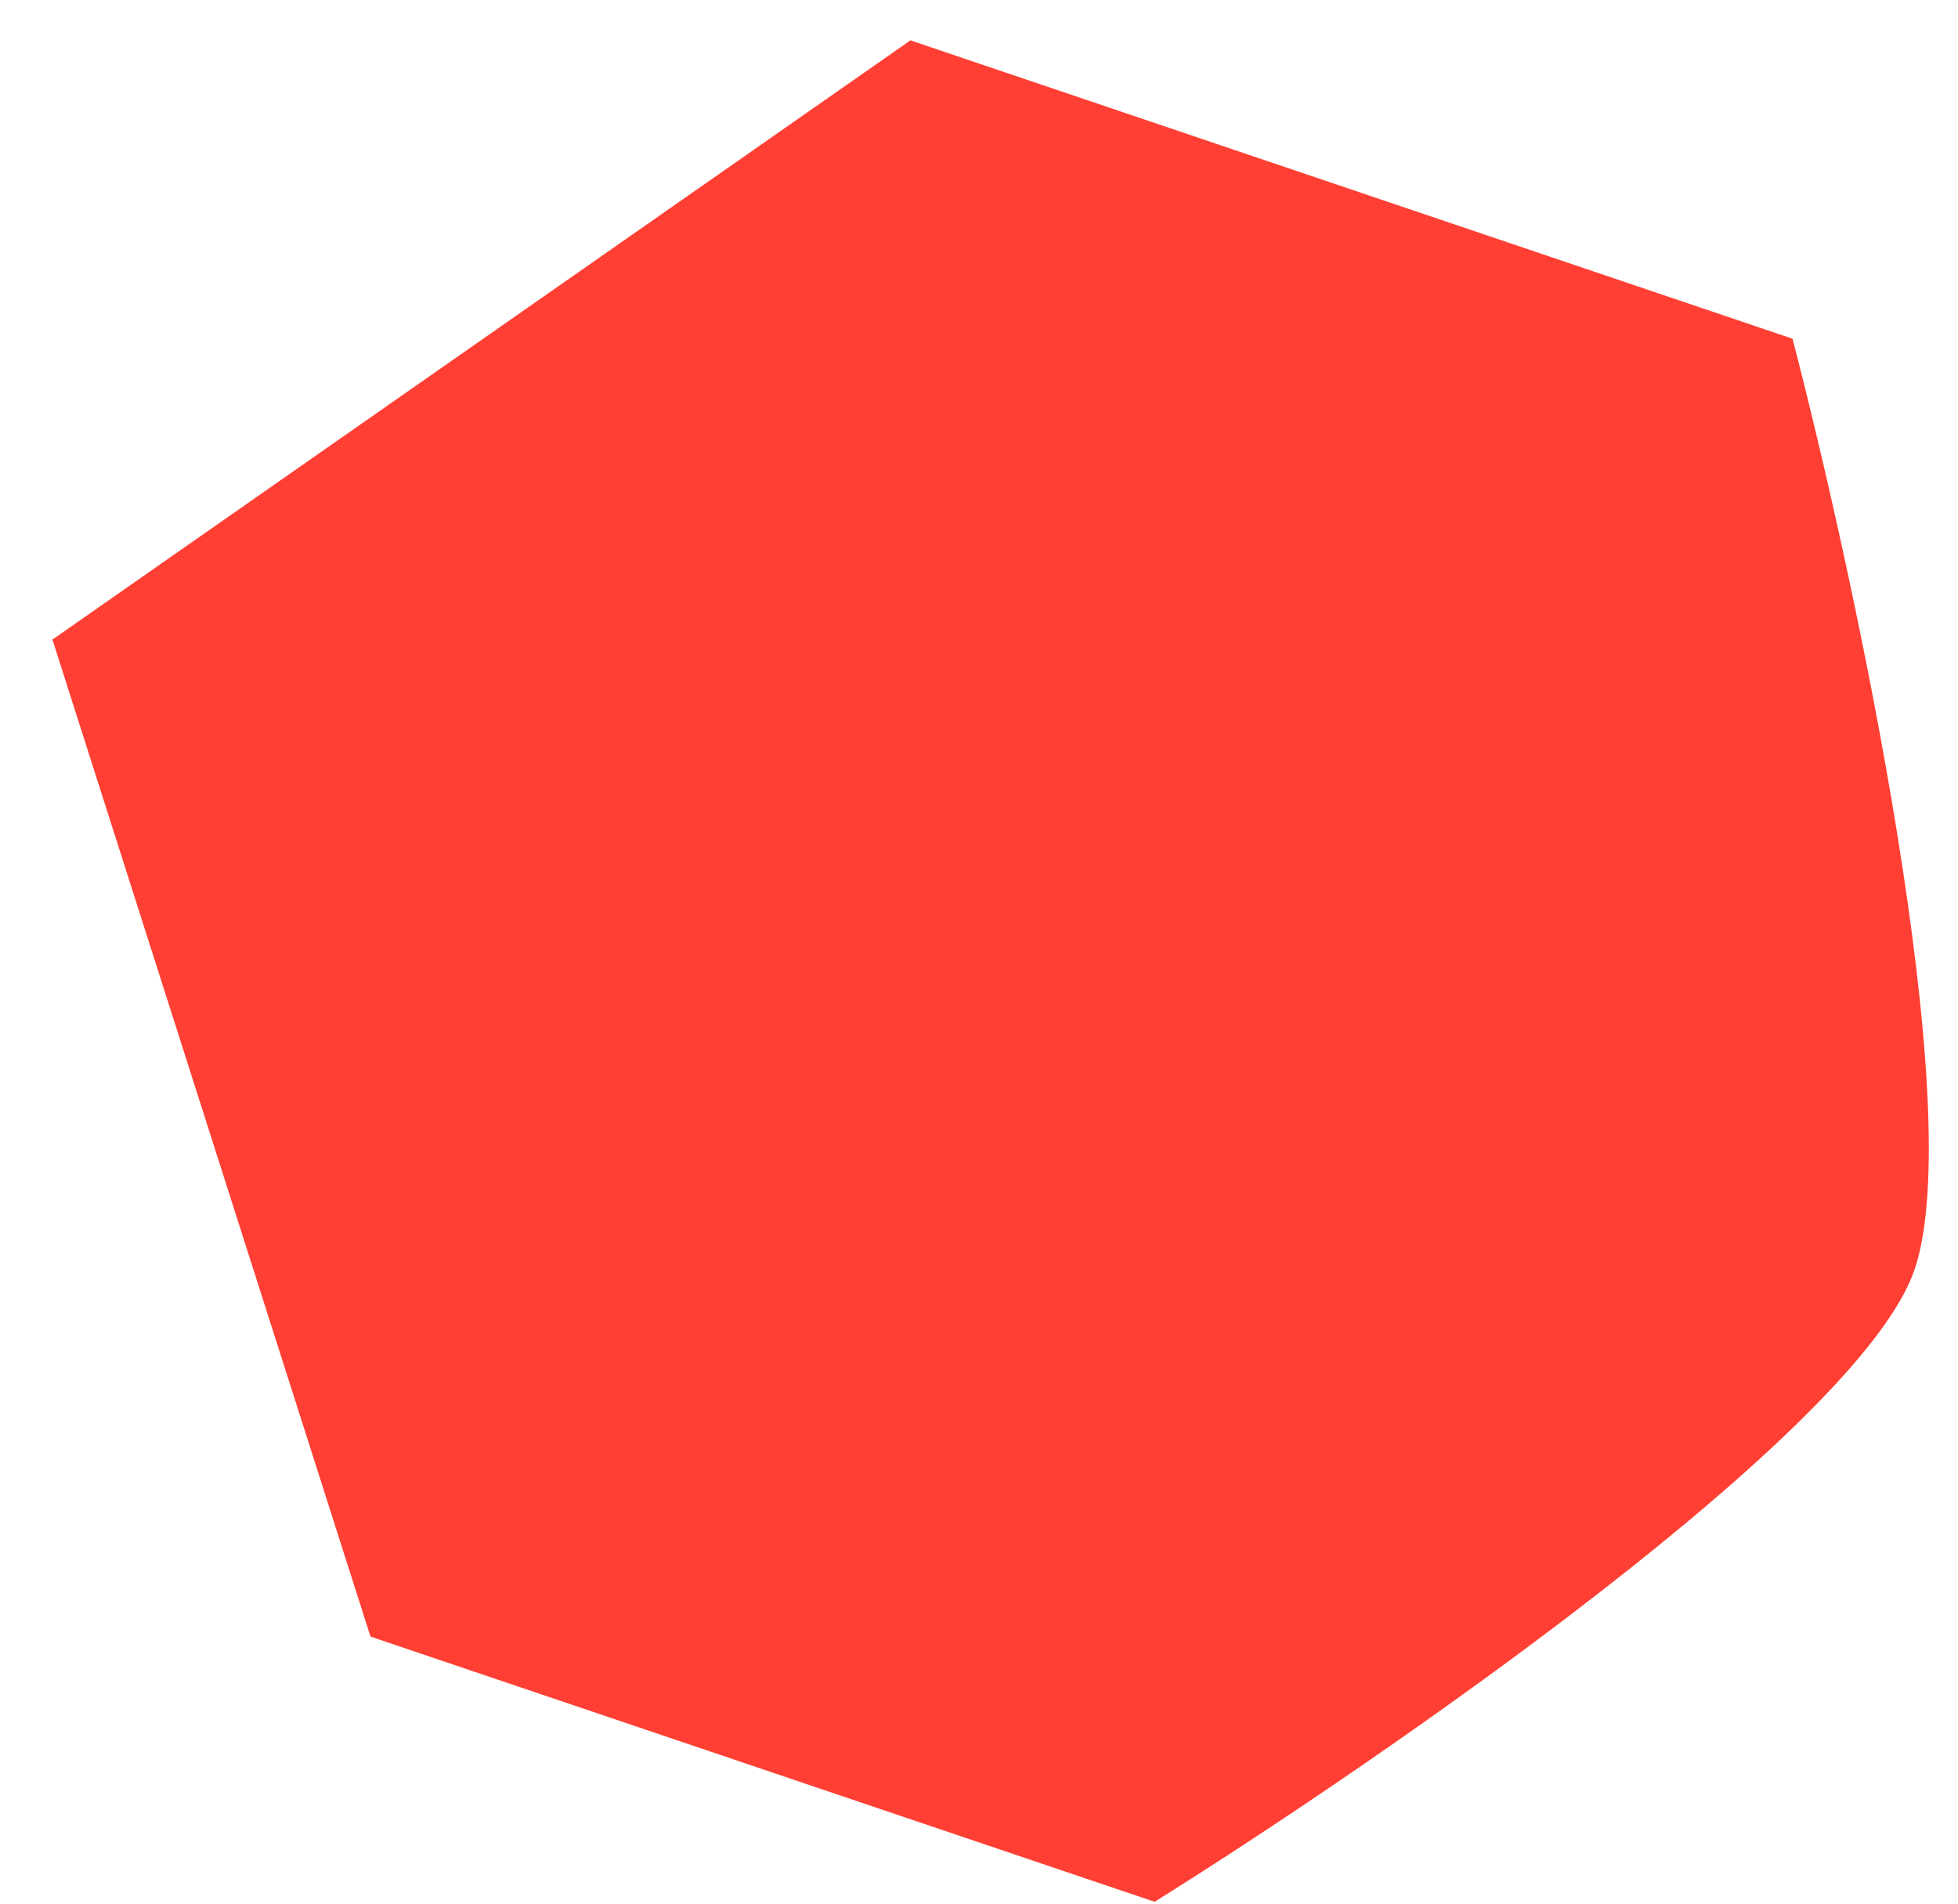 <?xml version="1.0" encoding="UTF-8"?> <svg xmlns="http://www.w3.org/2000/svg" width="36" height="35" viewBox="0 0 36 35" fill="none"> <path d="M16.739 0.742L0.964 11.759L6.812 30.09L21.229 34.966C25.473 32.314 34.209 26.275 35.202 23.34C36.195 20.406 34.12 10.71 32.958 6.228L16.739 0.742Z" fill="#FF3F33"></path> </svg> 